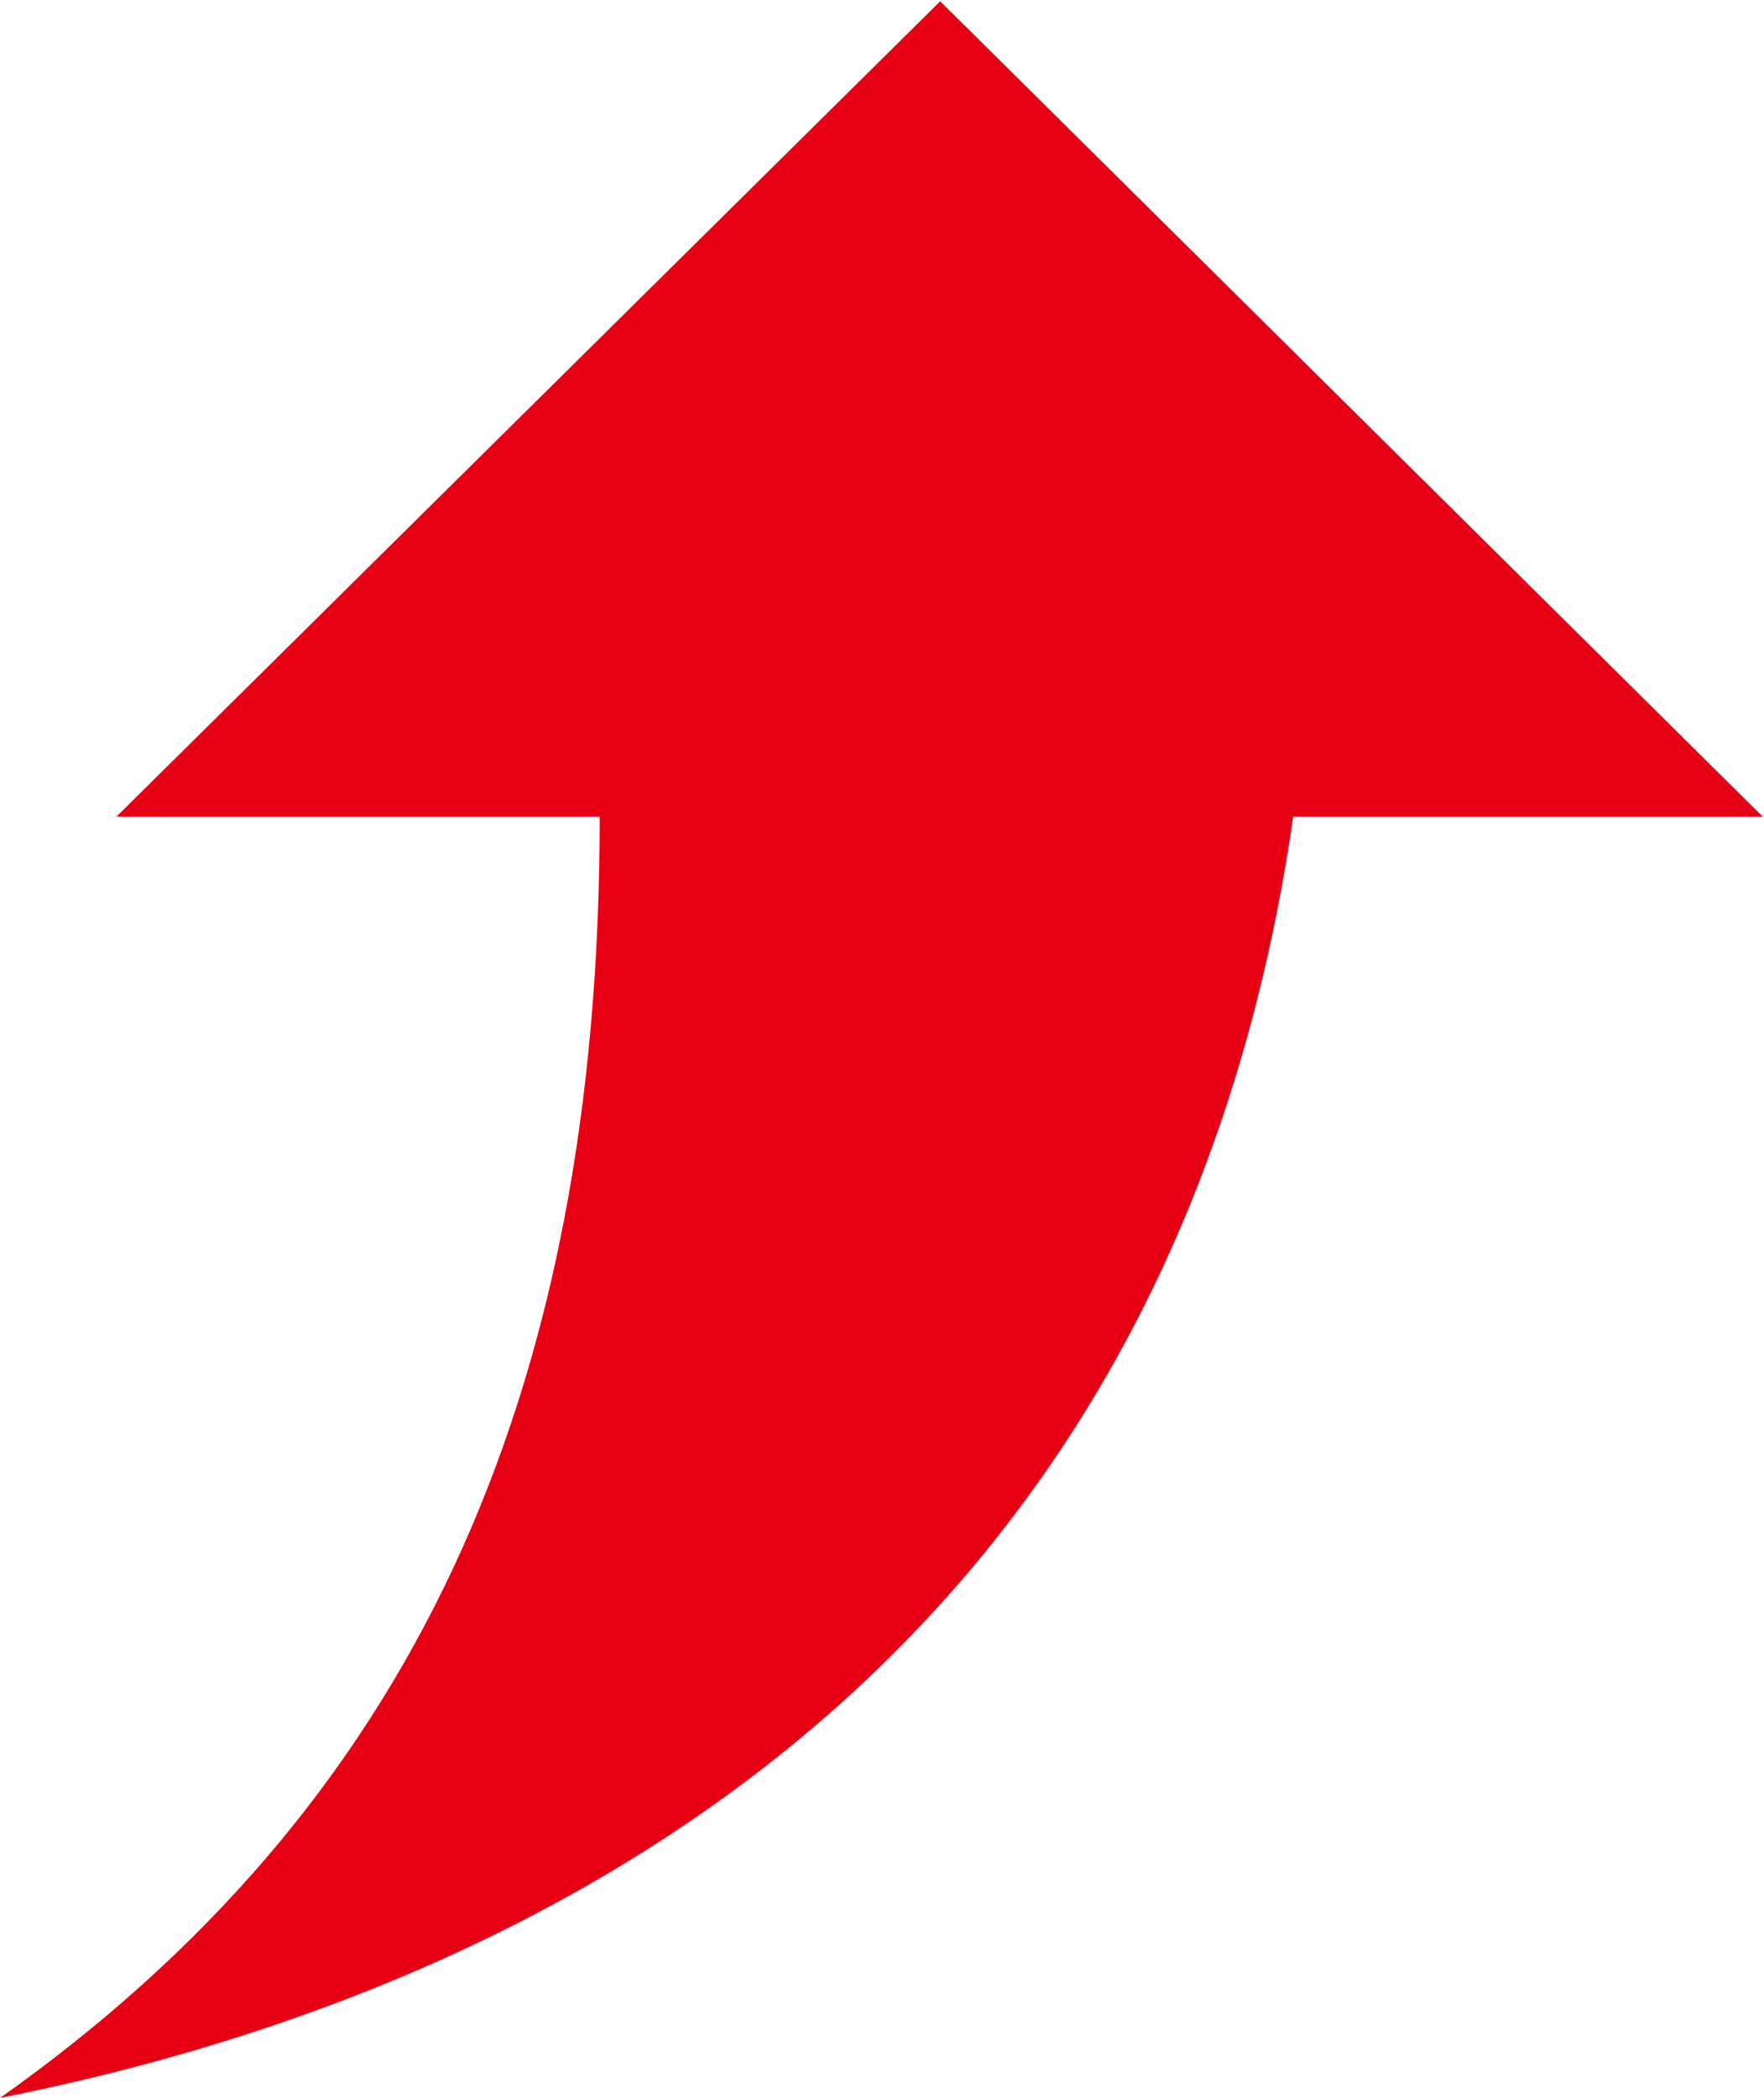 <svg xmlns="http://www.w3.org/2000/svg" width="14.09" height="16.75" viewBox="0 0 14.09 16.75">
  <defs>
    <style>
      .cls-1 {
        fill: #e70014;
        fill-rule: evenodd;
      }
    </style>
  </defs>
  <path id="shangfim1" class="cls-1" d="M1565.99,6875.77h3.75l-6.57-6.51-6.58,6.51h3.86c0,4.65-1.51,7.91-4.79,10.23,4.69-.93,9.39-3.72,10.33-10.23h0Zm0,0" transform="translate(-1555.66 -6869.25)"/>
</svg>
